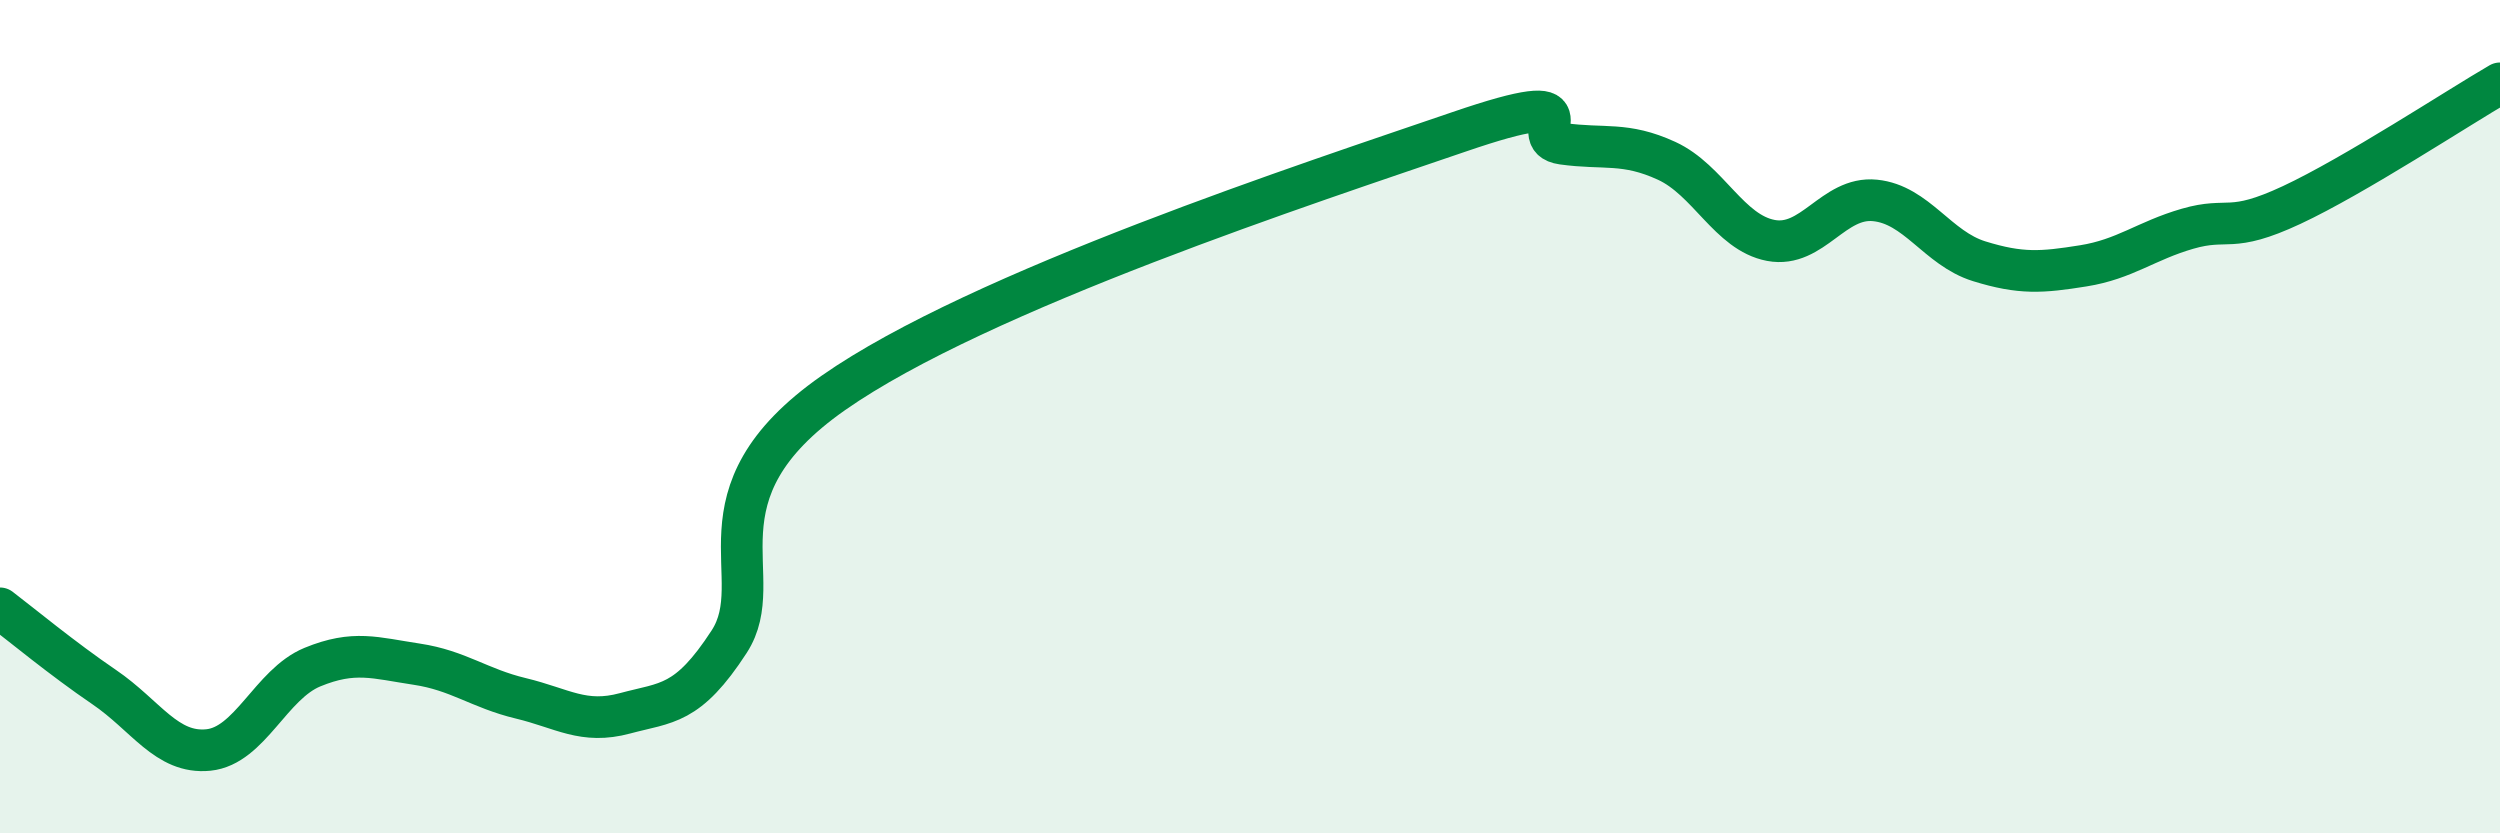 
    <svg width="60" height="20" viewBox="0 0 60 20" xmlns="http://www.w3.org/2000/svg">
      <path
        d="M 0,14.6 C 0.5,14.98 1.5,15.81 2.5,16.49 C 3.5,17.17 4,18.1 5,18 C 6,17.9 6.5,16.42 7.5,16.01 C 8.5,15.6 9,15.79 10,15.94 C 11,16.09 11.5,16.52 12.5,16.76 C 13.5,17 14,17.39 15,17.12 C 16,16.85 16.5,16.94 17.5,15.4 C 18.5,13.86 16.5,11.88 20,9.43 C 23.5,6.98 31.5,4.37 35,3.17 C 38.5,1.97 36.5,3.31 37.5,3.45 C 38.5,3.59 39,3.4 40,3.86 C 41,4.32 41.5,5.58 42.5,5.77 C 43.5,5.96 44,4.71 45,4.81 C 46,4.91 46.5,5.96 47.5,6.27 C 48.5,6.58 49,6.54 50,6.38 C 51,6.22 51.5,5.78 52.5,5.49 C 53.5,5.2 53.5,5.62 55,4.92 C 56.5,4.22 59,2.58 60,2L60 20L0 20Z"
        fill="#008740"
        opacity="0.1"
        stroke-linecap="round"
        stroke-linejoin="round"
      />
      <path
        d="M 0,14.6 C 0.5,14.98 1.5,15.81 2.5,16.49 C 3.5,17.17 4,18.1 5,18 C 6,17.9 6.5,16.42 7.5,16.01 C 8.5,15.6 9,15.79 10,15.94 C 11,16.09 11.5,16.52 12.5,16.76 C 13.5,17 14,17.39 15,17.12 C 16,16.85 16.5,16.94 17.5,15.4 C 18.5,13.86 16.5,11.88 20,9.43 C 23.5,6.98 31.5,4.37 35,3.17 C 38.5,1.97 36.5,3.31 37.5,3.45 C 38.5,3.59 39,3.4 40,3.86 C 41,4.32 41.5,5.58 42.5,5.77 C 43.5,5.96 44,4.71 45,4.81 C 46,4.91 46.5,5.96 47.5,6.27 C 48.5,6.58 49,6.54 50,6.38 C 51,6.22 51.5,5.78 52.5,5.49 C 53.5,5.2 53.5,5.62 55,4.92 C 56.5,4.22 59,2.58 60,2"
        stroke="#008740"
        stroke-width="1"
        fill="none"
        stroke-linecap="round"
        stroke-linejoin="round"
      />
    </svg>
  